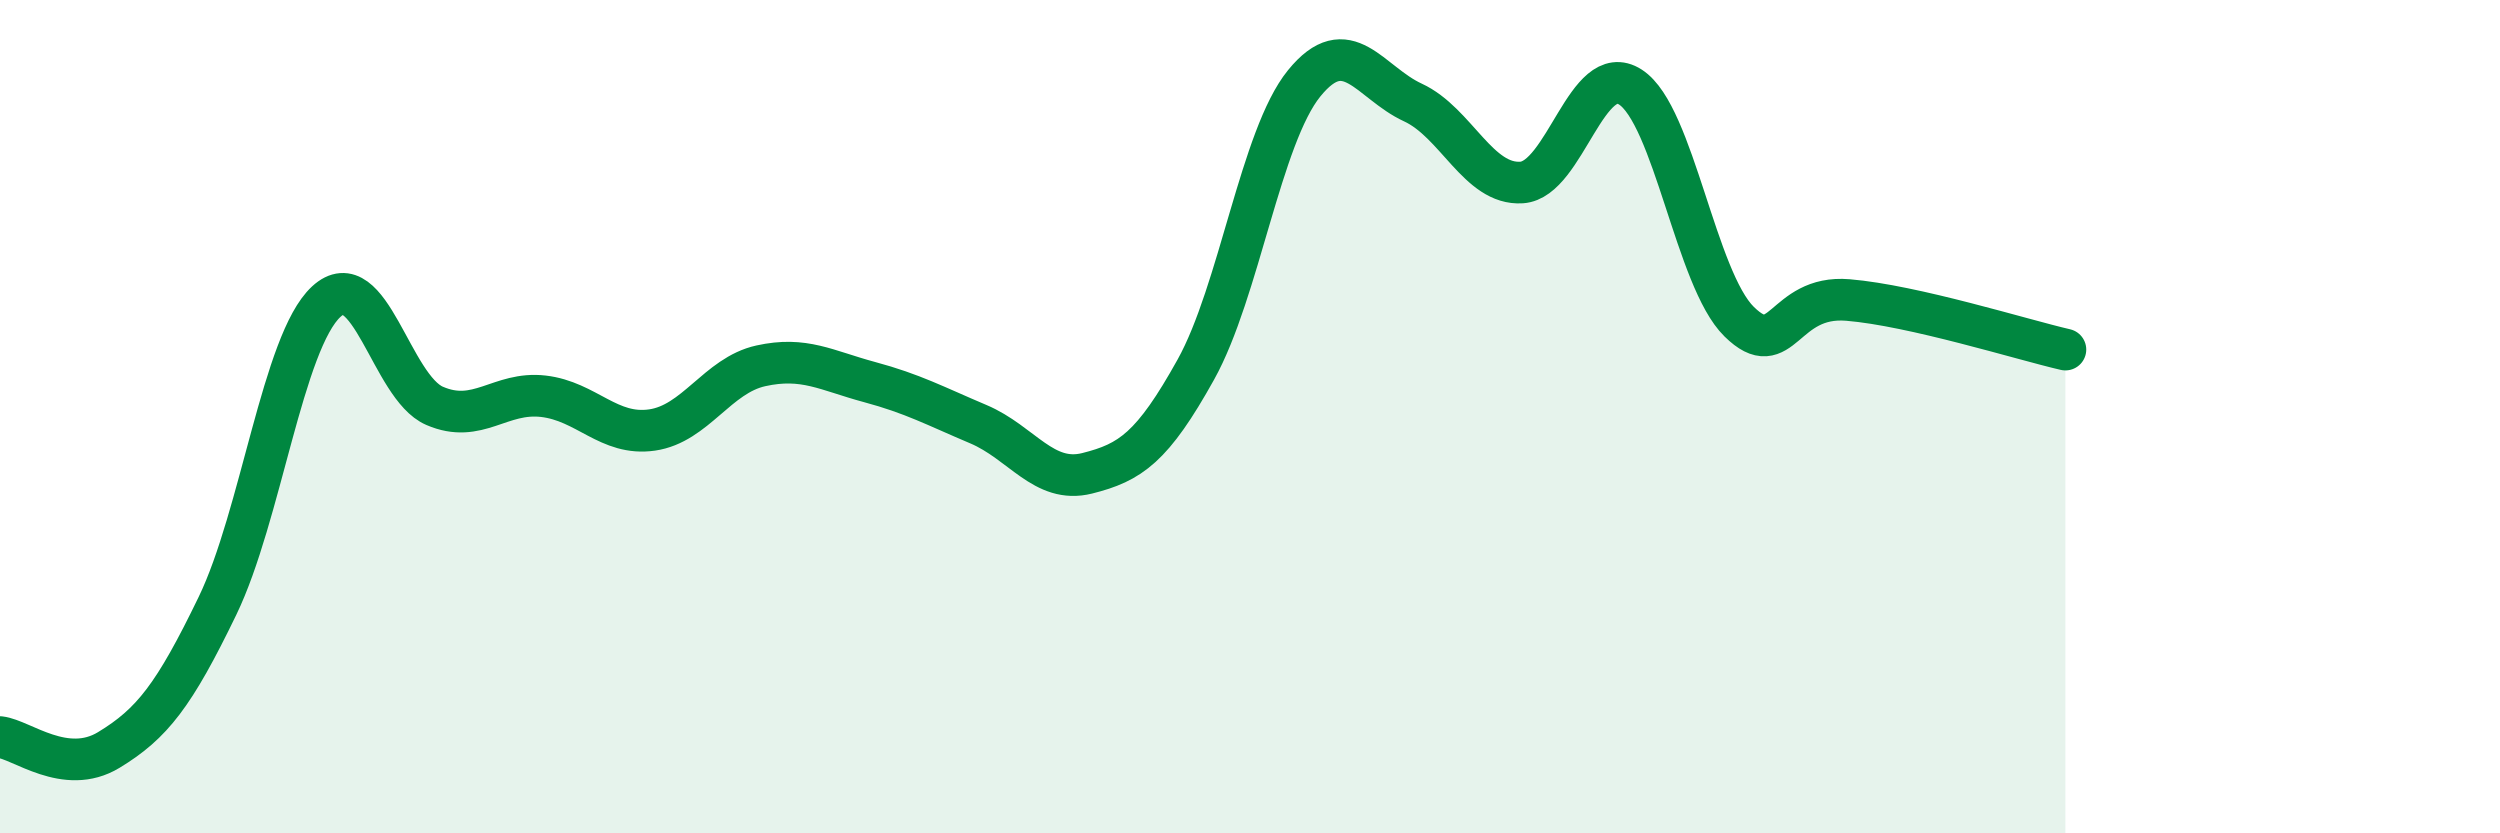
    <svg width="60" height="20" viewBox="0 0 60 20" xmlns="http://www.w3.org/2000/svg">
      <path
        d="M 0,17.69 C 0.52,17.75 1.57,18.63 2.61,18 C 3.65,17.37 4.18,16.69 5.22,14.54 C 6.26,12.39 6.79,8.2 7.83,7.24 C 8.87,6.28 9.39,9.29 10.43,9.74 C 11.47,10.19 12,9.39 13.04,9.51 C 14.08,9.63 14.61,10.47 15.65,10.32 C 16.69,10.17 17.22,9.01 18.26,8.78 C 19.3,8.55 19.83,8.89 20.87,9.17 C 21.91,9.45 22.44,9.74 23.48,10.18 C 24.52,10.62 25.05,11.62 26.09,11.36 C 27.13,11.1 27.66,10.74 28.7,8.87 C 29.74,7 30.26,3.28 31.3,2 C 32.34,0.72 32.87,1.98 33.91,2.46 C 34.95,2.94 35.48,4.45 36.52,4.38 C 37.56,4.31 38.09,1.42 39.13,2.09 C 40.17,2.76 40.7,6.7 41.74,7.72 C 42.78,8.74 42.78,7.07 44.35,7.2 C 45.92,7.33 48.53,8.15 49.57,8.39L49.57 20L0 20Z"
        fill="#008740"
        opacity="0.1"
        stroke-linecap="round"
        stroke-linejoin="round"
      />
      <path
        d="M 0,17.69 C 0.52,17.75 1.57,18.63 2.61,18 C 3.65,17.37 4.18,16.69 5.22,14.54 C 6.26,12.39 6.79,8.2 7.83,7.24 C 8.87,6.28 9.39,9.29 10.43,9.74 C 11.47,10.19 12,9.39 13.04,9.51 C 14.08,9.63 14.61,10.47 15.65,10.32 C 16.69,10.17 17.22,9.01 18.26,8.78 C 19.3,8.55 19.83,8.89 20.87,9.17 C 21.91,9.45 22.44,9.74 23.48,10.18 C 24.52,10.62 25.05,11.62 26.09,11.36 C 27.13,11.1 27.66,10.74 28.7,8.87 C 29.74,7 30.26,3.28 31.3,2 C 32.34,0.72 32.87,1.98 33.91,2.46 C 34.95,2.94 35.48,4.45 36.52,4.38 C 37.56,4.31 38.09,1.42 39.13,2.09 C 40.17,2.76 40.7,6.7 41.74,7.72 C 42.78,8.74 42.78,7.07 44.35,7.2 C 45.92,7.33 48.53,8.15 49.57,8.39"
        stroke="#008740"
        stroke-width="1"
        fill="none"
        stroke-linecap="round"
        stroke-linejoin="round"
      />
    </svg>
  